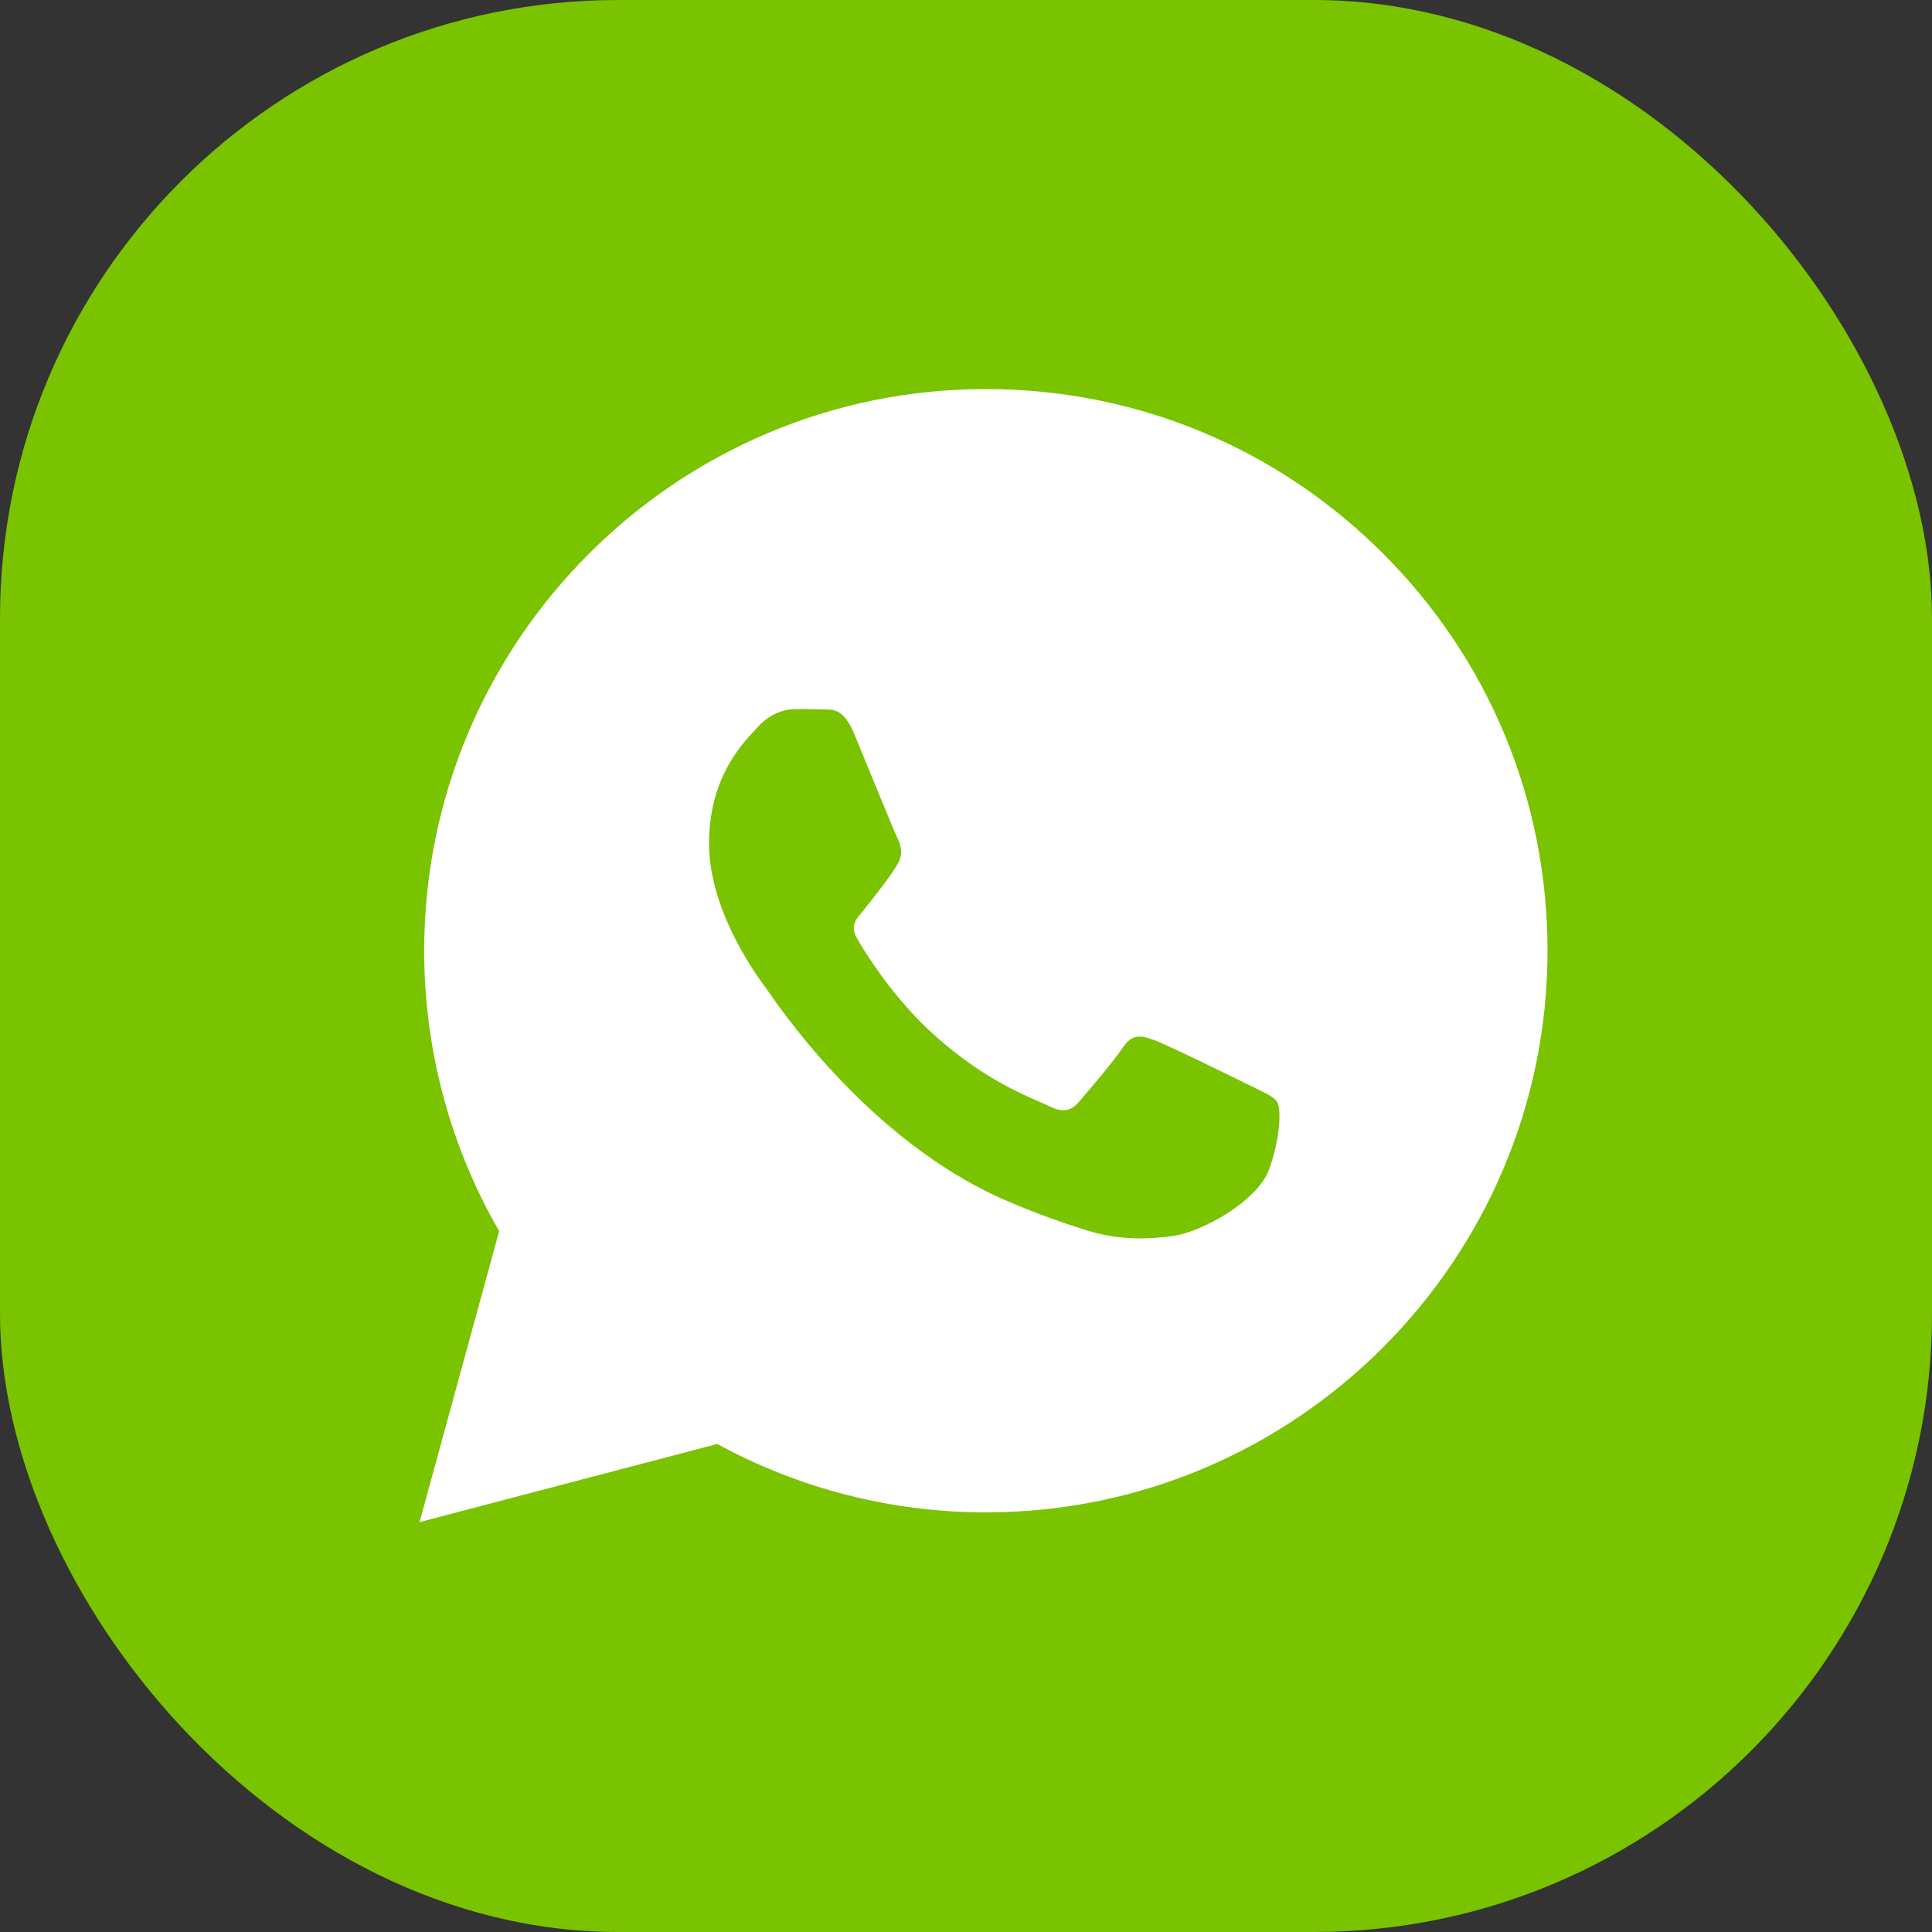 <?xml version="1.0" encoding="UTF-8"?> <svg xmlns="http://www.w3.org/2000/svg" width="25" height="25" viewBox="0 0 25 25" fill="none"><rect x="0" y="0" width="25" height="25" fill="#333333" stroke="none"/><rect width="25" height="25" rx="8" fill="#79C300"></rect><g clip-path="url(#clip0_1_1699)"><path d="M19.521 12.129C19.521 15.803 16.543 18.781 12.869 18.781C9.807 18.373 4.369 18.781 7.325 17.303C6.583 16.239 6.217 13.773 6.217 12.129C6.217 8.455 9.195 5.477 12.869 5.477C16.543 5.477 19.521 8.455 19.521 12.129Z" fill="white"></path><path d="M15.242 24.332C15.047 24.377 14.849 24.417 14.65 24.453C14.849 24.417 15.047 24.377 15.242 24.332ZM19.765 22.23C19.297 22.58 18.804 22.897 18.288 23.177C18.632 22.991 18.966 22.787 19.288 22.569L19.765 22.23ZM2.77 19.765C3.702 21.012 4.869 22.073 6.204 22.884C5.536 22.479 4.91 22.011 4.335 21.488C4.192 21.357 4.051 21.224 3.913 21.087C3.501 20.675 3.119 20.233 2.77 19.765ZM20.664 21.488C20.952 21.227 21.227 20.952 21.488 20.665C21.358 20.809 21.224 20.949 21.086 21.087L20.664 21.488ZM12.757 5.034C14.701 5.035 16.527 5.792 17.899 7.165C19.271 8.538 20.025 10.363 20.025 12.304C20.023 16.311 16.762 19.57 12.757 19.57H12.754C11.538 19.57 10.343 19.264 9.281 18.685L5.429 19.696L6.459 15.931C5.823 14.83 5.489 13.579 5.489 12.299C5.491 8.293 8.751 5.034 12.757 5.034ZM12.76 6.261C9.428 6.261 6.718 8.97 6.716 12.3C6.716 13.441 7.035 14.552 7.64 15.513L7.783 15.742L7.173 17.97L9.459 17.37L9.68 17.501C10.607 18.051 11.67 18.342 12.754 18.343H12.757C16.086 18.343 18.797 15.634 18.798 12.304C18.799 10.691 18.171 9.173 17.03 8.032C15.89 6.891 14.373 6.262 12.76 6.261ZM0.903 16.111C0.962 16.301 1.026 16.489 1.094 16.674L1.312 17.226C1.158 16.863 1.021 16.491 0.903 16.111ZM10.533 8.95C10.644 8.955 10.793 8.908 10.941 9.261C11.092 9.625 11.455 10.519 11.5 10.61C11.546 10.701 11.576 10.806 11.516 10.928C11.455 11.049 11.254 11.31 11.062 11.549C10.981 11.648 10.877 11.738 10.983 11.92C11.089 12.102 11.453 12.696 11.992 13.177C12.686 13.795 13.27 13.987 13.452 14.078C13.634 14.169 13.74 14.153 13.846 14.032C13.952 13.911 14.3 13.502 14.421 13.32C14.542 13.139 14.663 13.17 14.829 13.23C14.996 13.291 15.889 13.729 16.071 13.82C16.252 13.911 16.373 13.956 16.418 14.032C16.464 14.108 16.464 14.471 16.313 14.895C16.161 15.319 15.436 15.706 15.087 15.758C14.774 15.805 14.379 15.825 13.944 15.687C13.68 15.604 13.341 15.491 12.908 15.304C11.086 14.518 9.897 12.684 9.806 12.563C9.715 12.442 9.065 11.579 9.065 10.685C9.065 9.792 9.533 9.352 9.699 9.171C9.866 8.989 10.063 8.944 10.184 8.944C10.305 8.944 10.427 8.945 10.533 8.95ZM24.097 8.889C24.186 9.174 24.265 9.464 24.332 9.758C24.31 9.66 24.285 9.562 24.26 9.466L24.097 8.889ZM1.312 7.773C1.158 8.136 1.022 8.509 0.904 8.889L0.74 9.466C0.889 8.883 1.081 8.318 1.312 7.773ZM17.226 1.311H17.227C17.408 1.388 17.587 1.469 17.764 1.554C20.064 2.663 21.962 4.475 23.177 6.712C21.868 4.303 19.768 2.387 17.226 1.311ZM6.203 2.115C5.369 2.622 4.601 3.227 3.914 3.914L3.512 4.336C3.773 4.048 4.048 3.773 4.335 3.511C4.623 3.25 4.923 3.002 5.235 2.769C5.546 2.536 5.87 2.318 6.203 2.115ZM8.324 1.094H8.325H8.324Z" fill="white"></path><path d="M10.643 9.18C10.754 9.186 10.904 9.139 11.052 9.493C11.203 9.857 11.566 10.75 11.611 10.841C11.657 10.931 11.687 11.037 11.627 11.158C11.566 11.279 11.365 11.541 11.173 11.779C11.092 11.879 10.987 11.968 11.093 12.15C11.199 12.332 11.564 12.926 12.104 13.407C12.797 14.025 13.382 14.217 13.563 14.308C13.745 14.399 13.851 14.384 13.957 14.263C14.063 14.142 14.411 13.733 14.532 13.552C14.653 13.37 14.774 13.4 14.94 13.461C15.107 13.521 16 13.96 16.182 14.05C16.363 14.141 16.484 14.188 16.529 14.263C16.575 14.34 16.575 14.703 16.424 15.127C16.272 15.55 15.547 15.938 15.198 15.99C14.885 16.037 14.489 16.056 14.054 15.918C13.79 15.834 13.452 15.722 13.019 15.535C11.197 14.748 10.008 12.915 9.917 12.794C9.826 12.672 9.175 11.809 9.175 10.916C9.175 10.023 9.644 9.584 9.811 9.402C9.977 9.22 10.174 9.175 10.295 9.175C10.416 9.175 10.537 9.175 10.643 9.18Z" fill="#79C300"></path></g><defs><clipPath id="clip0_1_1699"><rect width="17" height="17" fill="white" transform="translate(4 4)"></rect></clipPath></defs></svg> 
